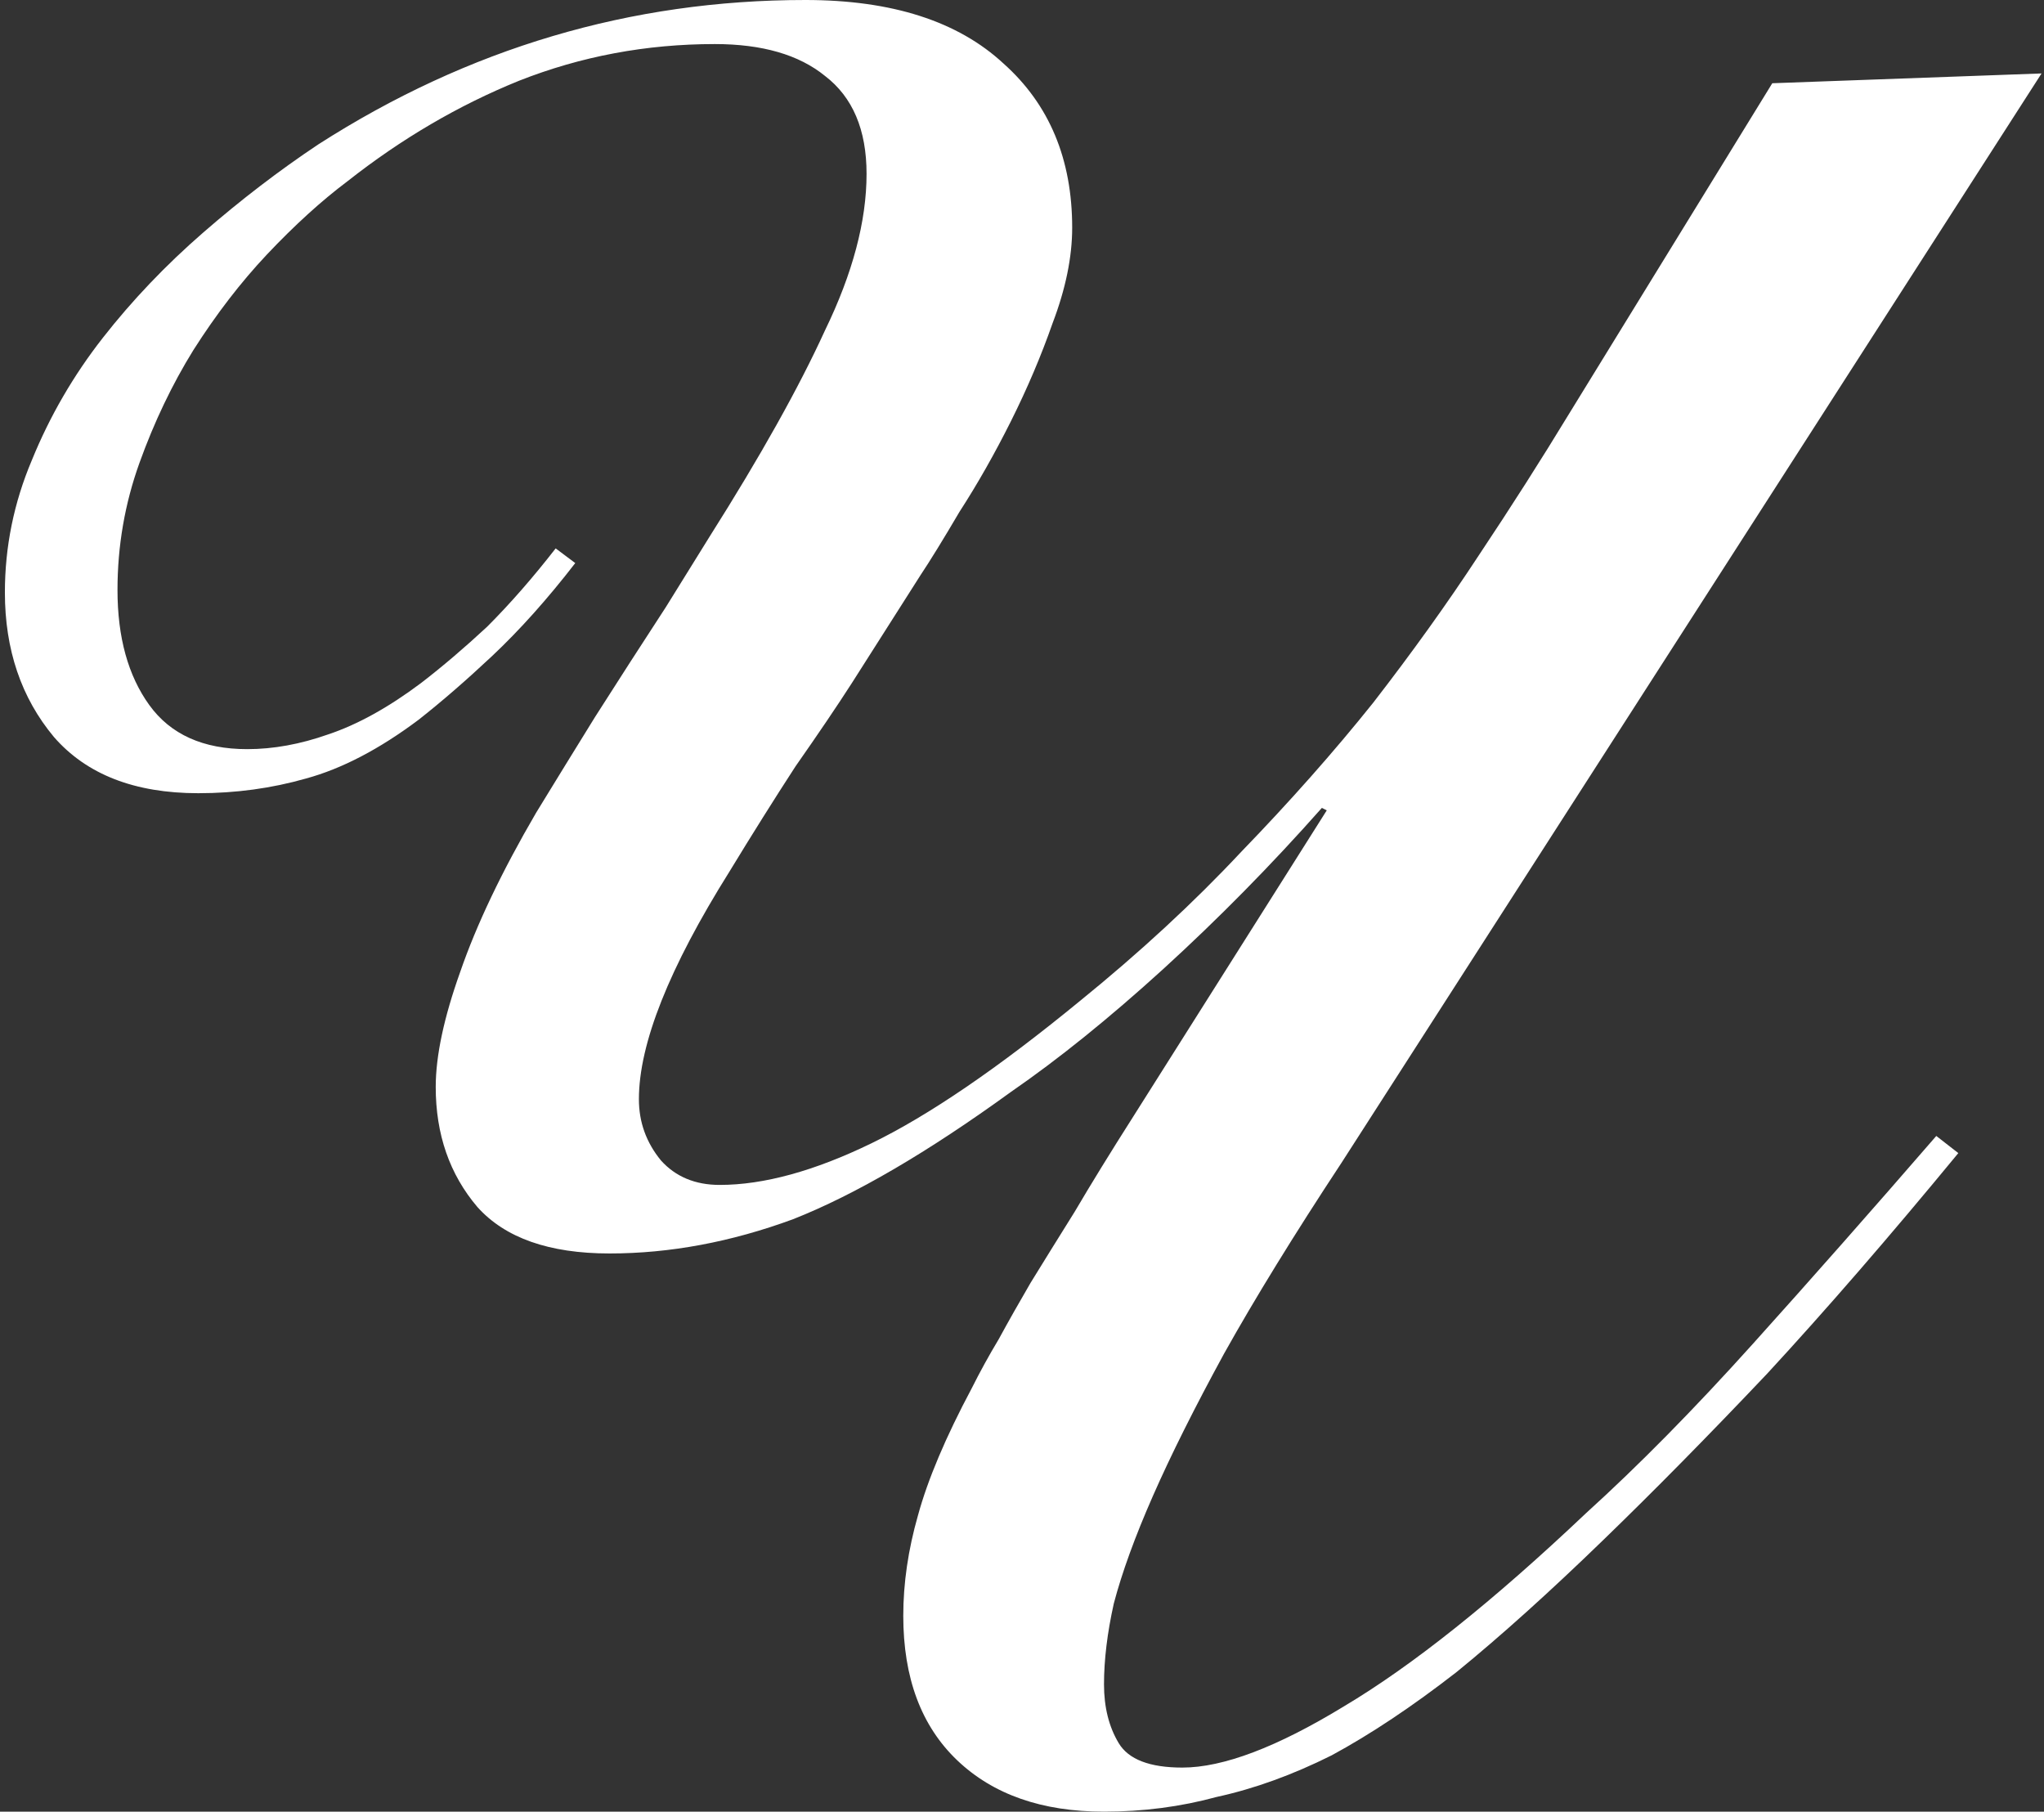 <?xml version="1.0" encoding="UTF-8"?> <svg xmlns="http://www.w3.org/2000/svg" width="167" height="148" viewBox="0 0 167 148" fill="none"><rect x="0" y="0" width="167" height="148" fill="#333333" stroke="none"/><path d="M108 66C103.867 70.667 99.533 75.067 95 79.2C90.6 83.2 86.467 86.533 82.6 89.2C75.8 94.133 69.867 97.6 64.8 99.6C59.733 101.467 54.733 102.4 49.8 102.4C44.867 102.4 41.267 101.133 39 98.6C36.733 95.933 35.6 92.667 35.6 88.8C35.6 86.267 36.267 83.133 37.6 79.4C38.933 75.533 41 71.2 43.8 66.4C45.267 64 46.867 61.4 48.6 58.6C50.467 55.667 52.4 52.667 54.4 49.6L58 43.8C62.133 37.267 65.267 31.667 67.4 27C69.667 22.333 70.8 18.067 70.8 14.2C70.8 10.6 69.667 7.933 67.4 6.2C65.267 4.467 62.267 3.6 58.4 3.6C52.8 3.6 47.467 4.6 42.4 6.6C37.467 8.6 32.8 11.333 28.4 14.8C26.267 16.4 24.067 18.4 21.8 20.8C19.667 23.067 17.667 25.667 15.8 28.6C14.067 31.4 12.6 34.467 11.4 37.8C10.2 41.133 9.6 44.6 9.6 48.2C9.6 52.067 10.467 55.2 12.2 57.6C13.933 60 16.6 61.2 20.2 61.2C22.333 61.2 24.533 60.8 26.8 60C29.2 59.2 31.733 57.8 34.4 55.8C36.133 54.467 37.933 52.933 39.8 51.2C41.667 49.333 43.533 47.2 45.4 44.8L47 46C44.733 48.933 42.467 51.467 40.2 53.6C38.067 55.6 36.067 57.333 34.2 58.8C31 61.2 27.933 62.8 25 63.6C22.2 64.4 19.267 64.8 16.2 64.8C11 64.8 7.067 63.267 4.4 60.2C1.733 57 0.4 53.067 0.4 48.4C0.4 44.667 1.133 41.067 2.6 37.6C4.067 34 6 30.667 8.4 27.6C10.8 24.533 13.533 21.667 16.6 19C19.667 16.333 22.8 13.933 26 11.8C38.267 3.933 51.533 -3.8147e-06 65.8 -3.8147e-06C72.867 -3.8147e-06 78.267 1.733 82 5.2C85.733 8.533 87.6 13 87.6 18.6C87.6 21 87.067 23.6 86 26.4C85.067 29.067 83.933 31.733 82.6 34.4C81.267 37.067 79.867 39.533 78.4 41.8C77.067 44.067 76 45.8 75.2 47L69.6 55.8C68.4 57.667 66.867 59.933 65 62.6C63.267 65.267 61.467 68.133 59.6 71.2C54.667 79.067 52.2 85.267 52.2 89.8C52.2 91.667 52.8 93.333 54 94.8C55.2 96.133 56.8 96.8 58.8 96.8C62.4 96.8 66.533 95.667 71.2 93.4C75.867 91.133 81.533 87.267 88.2 81.8C93.133 77.8 97.533 73.733 101.4 69.6C105.4 65.467 109 61.4 112.2 57.4C115.4 53.267 118.267 49.267 120.8 45.4C123.467 41.4 125.933 37.533 128.2 33.8L144.8 6.8L166.8 6L109.6 95C105.733 100.867 102.533 106.067 100 110.6C97.6 115 95.667 118.867 94.2 122.2C92.733 125.533 91.667 128.467 91 131C90.467 133.4 90.2 135.6 90.2 137.6C90.2 139.467 90.6 141.067 91.4 142.4C92.2 143.733 93.933 144.4 96.6 144.4C99.933 144.4 104.333 142.733 109.8 139.4C115.4 136.067 122 130.8 129.6 123.6C133.867 119.733 138.4 115.133 143.2 109.8C148 104.467 153 98.8 158.2 92.8L160 94.2C154.4 101 149.2 107 144.4 112.2C139.6 117.267 135.133 121.8 131 125.8C126.6 130.067 122.6 133.667 119 136.6C115.4 139.4 112 141.667 108.8 143.4C105.6 145 102.467 146.133 99.4 146.8C96.467 147.6 93.4 148 90.2 148C85.133 148 81.133 146.6 78.2 143.8C75.267 141 73.8 137.067 73.8 132C73.8 129.333 74.2 126.6 75 123.8C75.8 120.867 77.267 117.4 79.4 113.4C80.067 112.067 80.8 110.733 81.6 109.4C82.4 107.933 83.267 106.4 84.2 104.8C85.267 103.067 86.467 101.133 87.8 99C89.133 96.733 90.733 94.133 92.6 91.2L108.4 66.2L108 66Z" fill="white"></path></svg> 